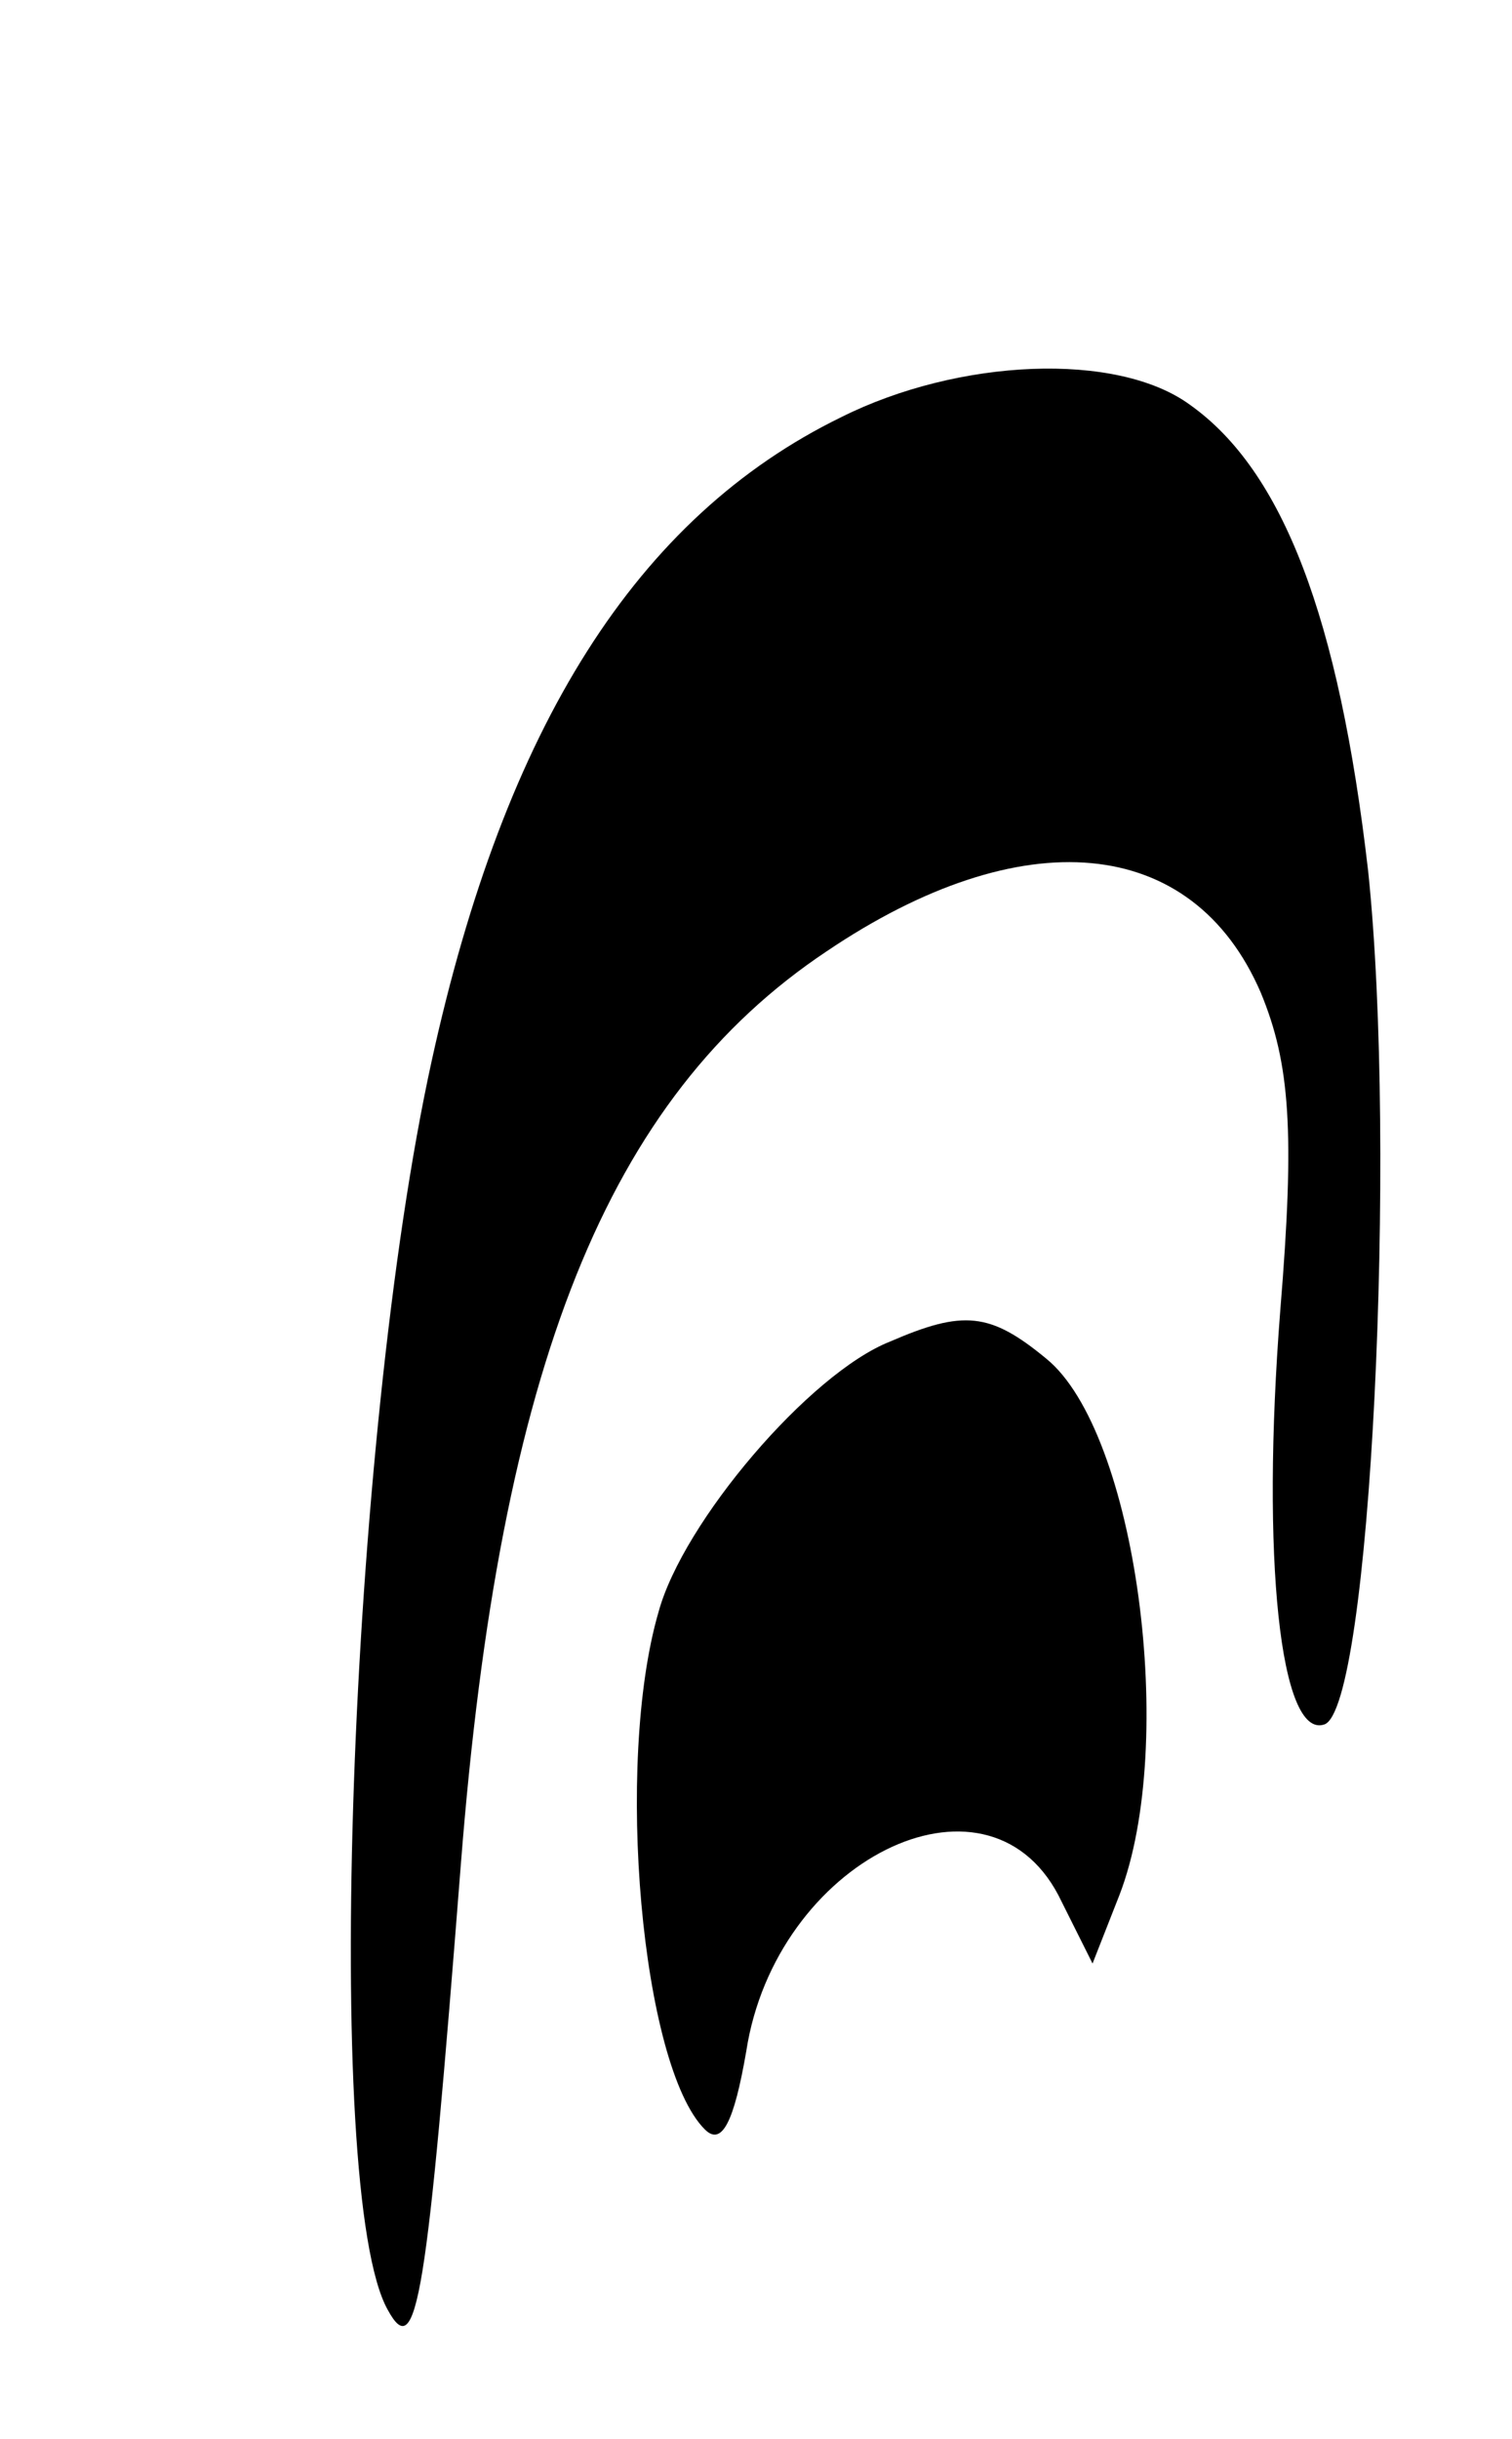 <?xml version="1.0" encoding="UTF-8" standalone="no"?> <svg xmlns="http://www.w3.org/2000/svg" version="1.0" width="62pt" height="100pt" viewBox="0 0 62 100" preserveAspectRatio="xMidYMid meet"><g transform="translate(0,100) scale(0.1,-0.1)" fill="#000000" stroke="none"><path d="M345 829 c-84 -41 -138 -127 -168 -264 -34 -155 -45 -464 -18 -512 12 -22 16 4 30 183 16 204 60 314 150 374 80 54 150 48 178 -17 12 -29 14 -57 8 -130 -8 -102 0 -176 18 -170 19 6 30 236 18 350 -12 104 -35 164 -73 191 -30 22 -95 19 -143 -5z"></path><path d="M365 450 c-33 -13 -85 -74 -95 -111 -18 -62 -7 -186 19 -212 7 -7 12 3 17 32 12 78 98 121 128 64 l14 -28 11 28 c24 62 7 190 -30 220 -23 19 -34 20 -64 7z"></path></g></svg> 